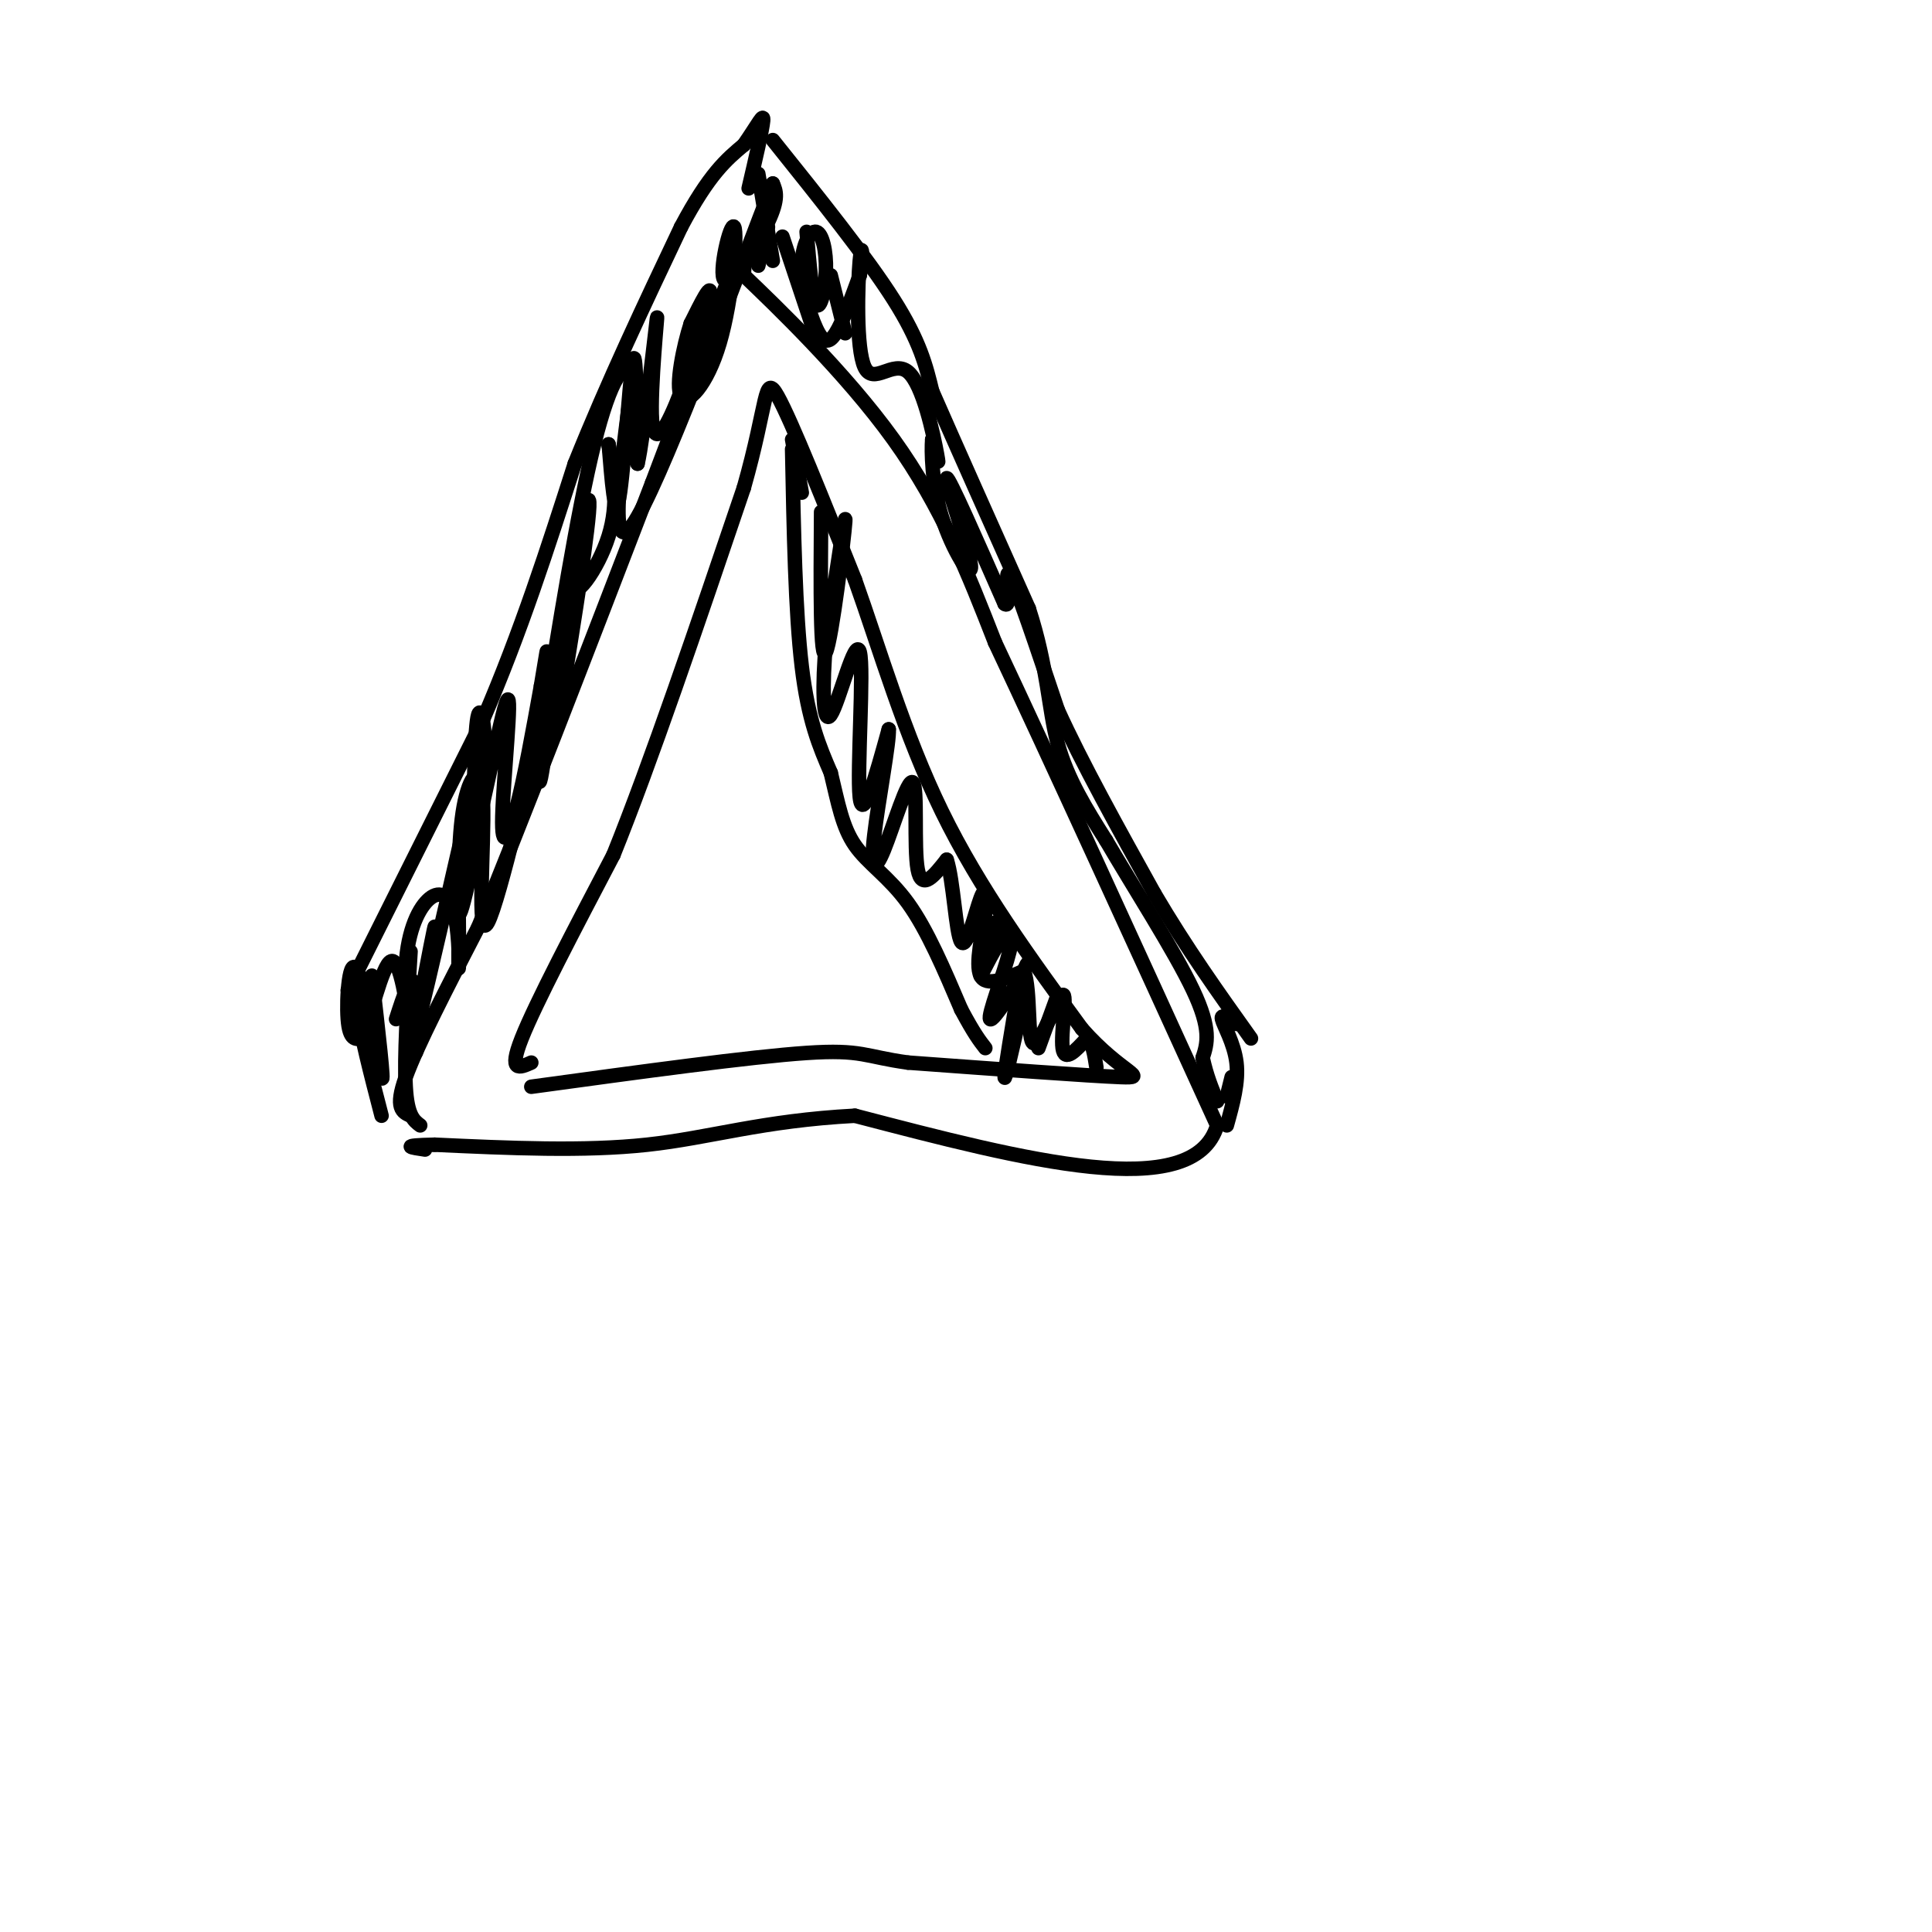 <svg viewBox='0 0 400 400' version='1.1' xmlns='http://www.w3.org/2000/svg' xmlns:xlink='http://www.w3.org/1999/xlink'><g fill='none' stroke='#000000' stroke-width='3' stroke-linecap='round' stroke-linejoin='round'><path d='M85,231c-1.667,-0.750 -3.333,-1.500 -1,-8c2.333,-6.500 8.667,-18.750 15,-31'/><path d='M99,192c8.500,-20.500 22.250,-56.250 36,-92'/><path d='M135,100c9.289,-24.400 14.511,-39.400 17,-45c2.489,-5.600 2.244,-1.800 2,2'/><path d='M154,57c6.267,6.000 20.933,20.000 31,34c10.067,14.000 15.533,28.000 21,42'/><path d='M206,133c11.167,23.667 28.583,61.833 46,100'/><path d='M252,233c-4.833,16.333 -39.917,7.167 -75,-2'/><path d='M177,231c-19.267,1.022 -29.933,4.578 -43,6c-13.067,1.422 -28.533,0.711 -44,0'/><path d='M90,237c-7.667,0.167 -4.833,0.583 -2,1'/><path d='M110,220c-2.417,1.083 -4.833,2.167 -2,-5c2.833,-7.167 10.917,-22.583 19,-38'/><path d='M127,177c7.667,-19.000 17.333,-47.500 27,-76'/><path d='M154,101c5.044,-17.733 4.156,-24.067 7,-19c2.844,5.067 9.422,21.533 16,38'/><path d='M177,120c5.200,14.578 10.200,32.022 18,48c7.800,15.978 18.400,30.489 29,45'/><path d='M224,213c8.244,9.356 14.356,10.244 8,10c-6.356,-0.244 -25.178,-1.622 -44,-3'/><path d='M188,220c-8.978,-1.222 -9.422,-2.778 -21,-2c-11.578,0.778 -34.289,3.889 -57,7'/><path d='M79,231c-2.250,-8.667 -4.500,-17.333 -5,-22c-0.500,-4.667 0.750,-5.333 2,-6'/><path d='M72,205c0.000,0.000 28.000,-56.000 28,-56'/><path d='M100,149c7.833,-18.167 13.417,-35.583 19,-53'/><path d='M119,96c6.833,-17.000 14.417,-33.000 22,-49'/><path d='M141,47c5.833,-11.000 9.417,-14.000 13,-17'/><path d='M154,30c3.044,-4.378 4.156,-6.822 4,-5c-0.156,1.822 -1.578,7.911 -3,14'/><path d='M159,47c0.000,0.000 -2.000,8.000 -2,8'/><path d='M160,29c9.750,12.167 19.500,24.333 25,33c5.500,8.667 6.750,13.833 8,19'/><path d='M193,81c4.667,10.667 12.333,27.833 20,45'/><path d='M213,126c4.000,12.333 4.000,20.667 6,28c2.000,7.333 6.000,13.667 10,20'/><path d='M229,174c5.467,9.378 14.133,22.822 18,31c3.867,8.178 2.933,11.089 2,14'/><path d='M249,219c0.833,3.833 1.917,6.417 3,9'/><path d='M87,233c-1.333,-1.000 -2.667,-2.000 -3,-8c-0.333,-6.000 0.333,-17.000 1,-28'/><path d='M77,202c1.333,11.637 2.667,23.274 2,21c-0.667,-2.274 -3.333,-18.458 -5,-22c-1.667,-3.542 -2.333,5.560 -2,10c0.333,4.440 1.667,4.220 3,4'/><path d='M75,215c1.597,-3.814 4.091,-15.348 6,-16c1.909,-0.652 3.233,9.578 4,14c0.767,4.422 0.976,3.037 2,-3c1.024,-6.037 2.864,-16.725 3,-18c0.136,-1.275 -1.432,6.862 -3,15'/><path d='M87,207c-0.911,4.911 -1.689,9.689 0,3c1.689,-6.689 5.844,-24.844 10,-43'/><path d='M97,167c0.778,-0.493 -2.276,19.775 -2,22c0.276,2.225 3.882,-13.593 5,-25c1.118,-11.407 -0.252,-18.402 -1,-16c-0.748,2.402 -0.874,14.201 -1,26'/><path d='M98,174c1.523,-3.952 5.831,-26.833 7,-29c1.169,-2.167 -0.801,16.378 -1,24c-0.199,7.622 1.372,4.321 3,-2c1.628,-6.321 3.314,-15.660 5,-25'/><path d='M112,142c1.159,-6.627 1.558,-10.694 1,-3c-0.558,7.694 -2.073,27.148 -1,22c1.073,-5.148 4.735,-34.900 6,-43c1.265,-8.100 0.132,5.450 -1,19'/><path d='M117,137c-0.557,6.106 -1.450,11.871 0,3c1.450,-8.871 5.244,-32.378 5,-36c-0.244,-3.622 -4.527,12.640 -4,17c0.527,4.360 5.865,-3.183 8,-10c2.135,-6.817 1.068,-12.909 0,-19'/><path d='M126,92c0.286,1.750 1.000,15.625 2,12c1.000,-3.625 2.286,-24.750 3,-29c0.714,-4.250 0.857,8.375 1,21'/><path d='M132,96c1.190,-4.827 3.664,-27.396 4,-30c0.336,-2.604 -1.467,14.756 -1,21c0.467,6.244 3.203,1.374 6,-6c2.797,-7.374 5.656,-17.250 6,-20c0.344,-2.750 -1.828,1.625 -4,6'/><path d='M143,67c-1.490,4.543 -3.214,12.901 -2,15c1.214,2.099 5.367,-2.062 8,-11c2.633,-8.938 3.747,-22.653 3,-24c-0.747,-1.347 -3.355,9.676 -2,11c1.355,1.324 6.673,-7.050 9,-12c2.327,-4.950 1.664,-6.475 1,-8'/><path d='M160,38c-6.022,15.378 -21.578,57.822 -28,69c-6.422,11.178 -3.711,-8.911 -1,-29'/><path d='M131,78c-1.444,-4.111 -4.556,0.111 -8,14c-3.444,13.889 -7.222,37.444 -11,61'/><path d='M112,153c-1.034,5.881 1.880,-9.916 0,-3c-1.880,6.916 -8.556,36.544 -11,41c-2.444,4.456 -0.658,-16.262 -1,-25c-0.342,-8.738 -2.812,-5.497 -4,1c-1.188,6.497 -1.094,16.248 -1,26'/><path d='M95,193c-0.151,6.191 -0.030,8.669 0,7c0.030,-1.669 -0.031,-7.486 -1,-11c-0.969,-3.514 -2.845,-4.726 -5,-3c-2.155,1.726 -4.588,6.391 -5,14c-0.412,7.609 1.197,18.164 2,18c0.803,-0.164 0.801,-11.047 0,-14c-0.801,-2.953 -2.400,2.023 -4,7'/><path d='M164,93c0.333,16.917 0.667,33.833 2,45c1.333,11.167 3.667,16.583 6,22'/><path d='M172,160c1.536,6.345 2.375,11.208 5,15c2.625,3.792 7.036,6.512 11,12c3.964,5.488 7.482,13.744 11,22'/><path d='M199,209c2.667,5.000 3.833,6.500 5,8'/><path d='M170,106c-0.111,15.800 -0.222,31.600 1,29c1.222,-2.600 3.778,-23.600 4,-27c0.222,-3.400 -1.889,10.800 -4,25'/><path d='M171,133c-0.775,8.576 -0.713,17.515 1,15c1.713,-2.515 5.077,-16.485 6,-13c0.923,3.485 -0.593,24.424 0,30c0.593,5.576 3.297,-4.212 6,-14'/><path d='M184,151c0.226,2.329 -2.210,15.152 -3,22c-0.790,6.848 0.067,7.722 2,3c1.933,-4.722 4.944,-15.041 6,-14c1.056,1.041 0.159,13.440 1,18c0.841,4.560 3.421,1.280 6,-2'/><path d='M196,178c1.393,4.079 1.876,15.278 3,17c1.124,1.722 2.889,-6.033 4,-9c1.111,-2.967 1.568,-1.145 1,3c-0.568,4.145 -2.162,10.613 -1,13c1.162,2.387 5.081,0.694 9,-1'/><path d='M212,201c1.466,4.030 0.630,14.606 2,15c1.370,0.394 4.946,-9.394 6,-10c1.054,-0.606 -0.413,7.970 0,11c0.413,3.030 2.707,0.515 5,-2'/><path d='M225,215c1.167,0.667 1.583,3.333 2,6'/><path d='M167,48c0.587,6.859 1.175,13.718 2,15c0.825,1.282 1.889,-3.014 2,-7c0.111,-3.986 -0.730,-7.662 -2,-8c-1.270,-0.338 -2.969,2.662 -3,7c-0.031,4.338 1.607,10.014 3,13c1.393,2.986 2.541,3.282 4,1c1.459,-2.282 3.230,-7.141 5,-12'/><path d='M178,57c0.832,-3.930 0.414,-7.755 0,-3c-0.414,4.755 -0.822,18.089 1,22c1.822,3.911 5.875,-1.601 9,1c3.125,2.601 5.321,13.315 6,17c0.679,3.685 -0.161,0.343 -1,-3'/><path d='M193,91c-0.183,2.183 -0.142,9.142 2,16c2.142,6.858 6.384,13.616 6,10c-0.384,-3.616 -5.396,-17.604 -5,-18c0.396,-0.396 6.198,12.802 12,26'/><path d='M208,125c1.644,1.467 -0.244,-7.867 1,-6c1.244,1.867 5.622,14.933 10,28'/><path d='M219,147c5.000,11.000 12.500,24.500 20,38'/><path d='M239,185c6.667,11.333 13.333,20.667 20,30'/><path d='M157,36c0.000,0.000 3.000,18.000 3,18'/><path d='M162,49c0.000,0.000 6.000,18.000 6,18'/><path d='M172,57c0.000,0.000 3.000,12.000 3,12'/><path d='M256,212c-1.644,-1.133 -3.289,-2.267 -3,-1c0.289,1.267 2.511,4.933 3,9c0.489,4.067 -0.756,8.533 -2,13'/><path d='M255,223c0.000,0.000 -1.000,4.000 -1,4'/><path d='M164,91c0.000,0.000 2.000,11.000 2,11'/><path d='M215,217c0.000,0.000 4.000,-11.000 4,-11'/><path d='M211,211c-1.500,6.583 -3.000,13.167 -3,12c0.000,-1.167 1.500,-10.083 3,-19'/><path d='M211,204c1.184,-4.435 2.644,-6.021 1,-3c-1.644,3.021 -6.391,10.649 -7,10c-0.609,-0.649 2.919,-9.576 4,-14c1.081,-4.424 -0.286,-4.345 -2,-2c-1.714,2.345 -3.775,6.956 -4,7c-0.225,0.044 1.388,-4.478 3,-9'/><path d='M206,193c0.500,-1.833 0.250,-1.917 0,-2'/></g>
</svg>